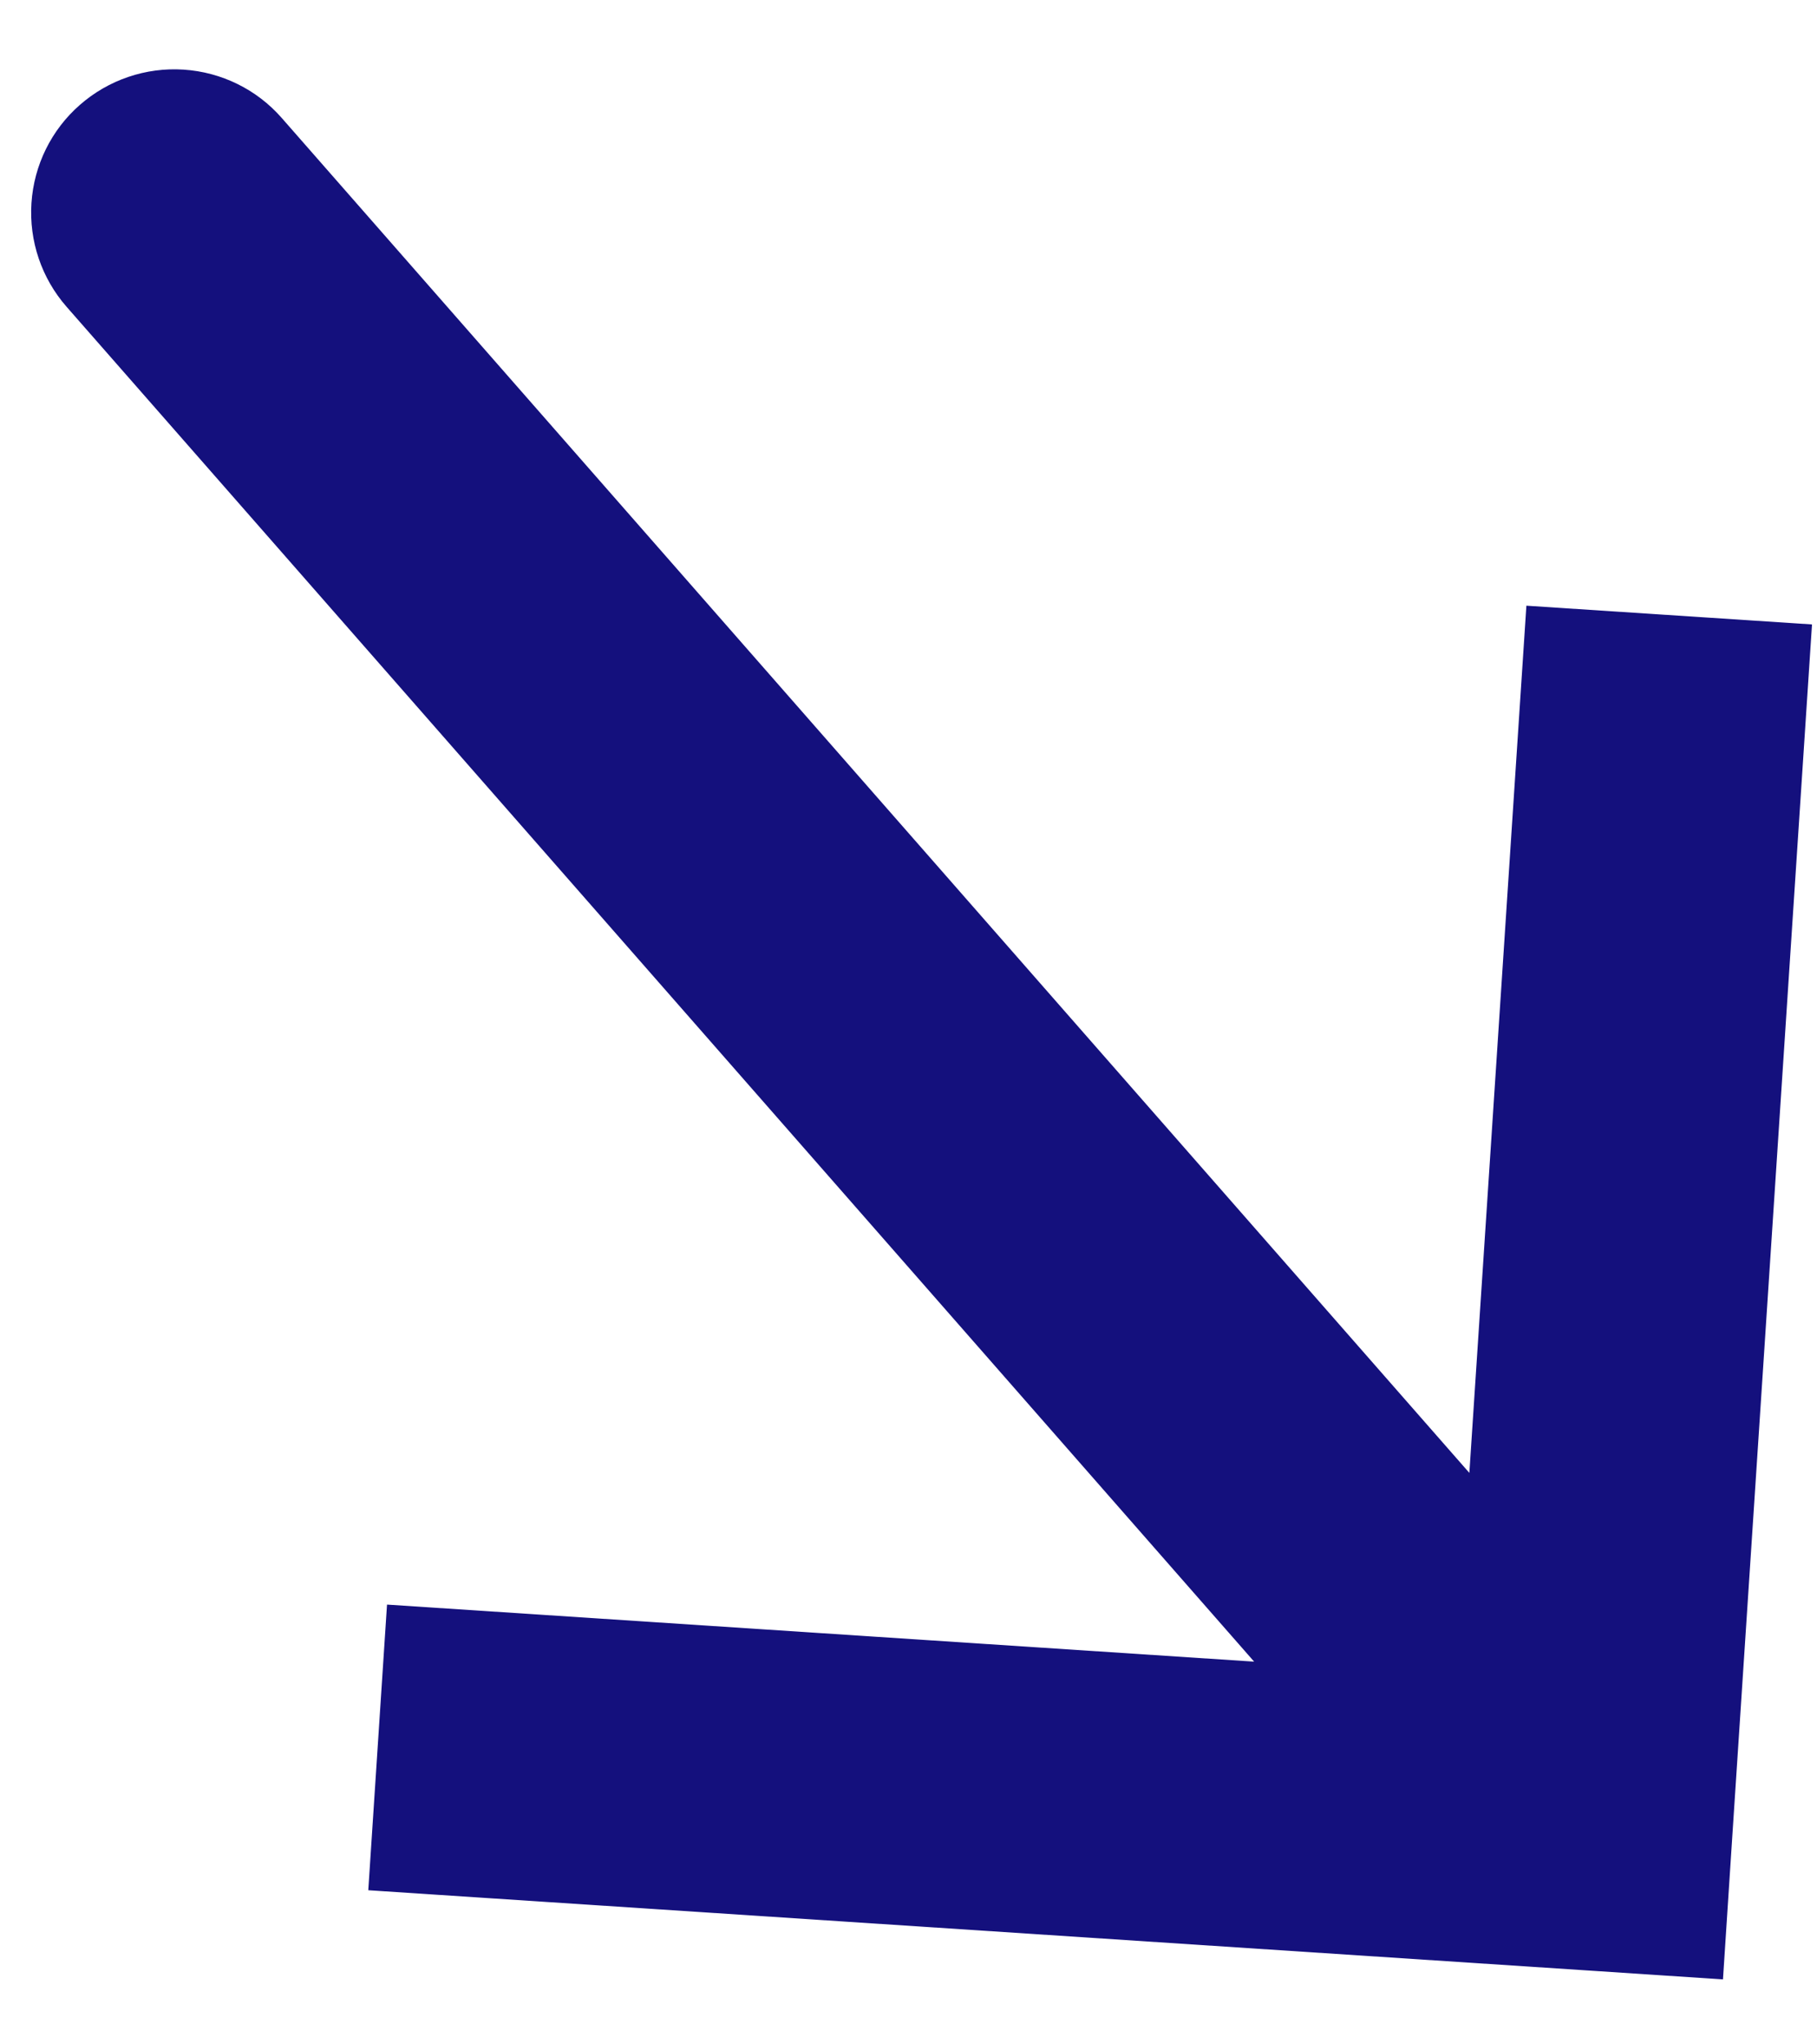 <svg width="16" height="18" viewBox="0 0 16 18" fill="none" xmlns="http://www.w3.org/2000/svg">
<path d="M13.997 16.087L13.914 17.345L15.172 17.428L15.254 16.17L13.997 16.087ZM2.482 1.04C2.262 0.788 1.951 0.635 1.617 0.613C1.284 0.591 0.955 0.703 0.704 0.923C0.452 1.143 0.299 1.454 0.277 1.788C0.255 2.122 0.366 2.45 0.587 2.702L2.482 1.04ZM3.243 16.643L13.914 17.345L14.08 14.83L3.408 14.128L3.243 16.643ZM15.254 16.17L15.956 5.498L13.441 5.333L12.739 16.005L15.254 16.17ZM14.945 15.257L2.482 1.04L0.587 2.702L13.049 16.918L14.945 15.257Z" fill="#14107D"/>
</svg>
